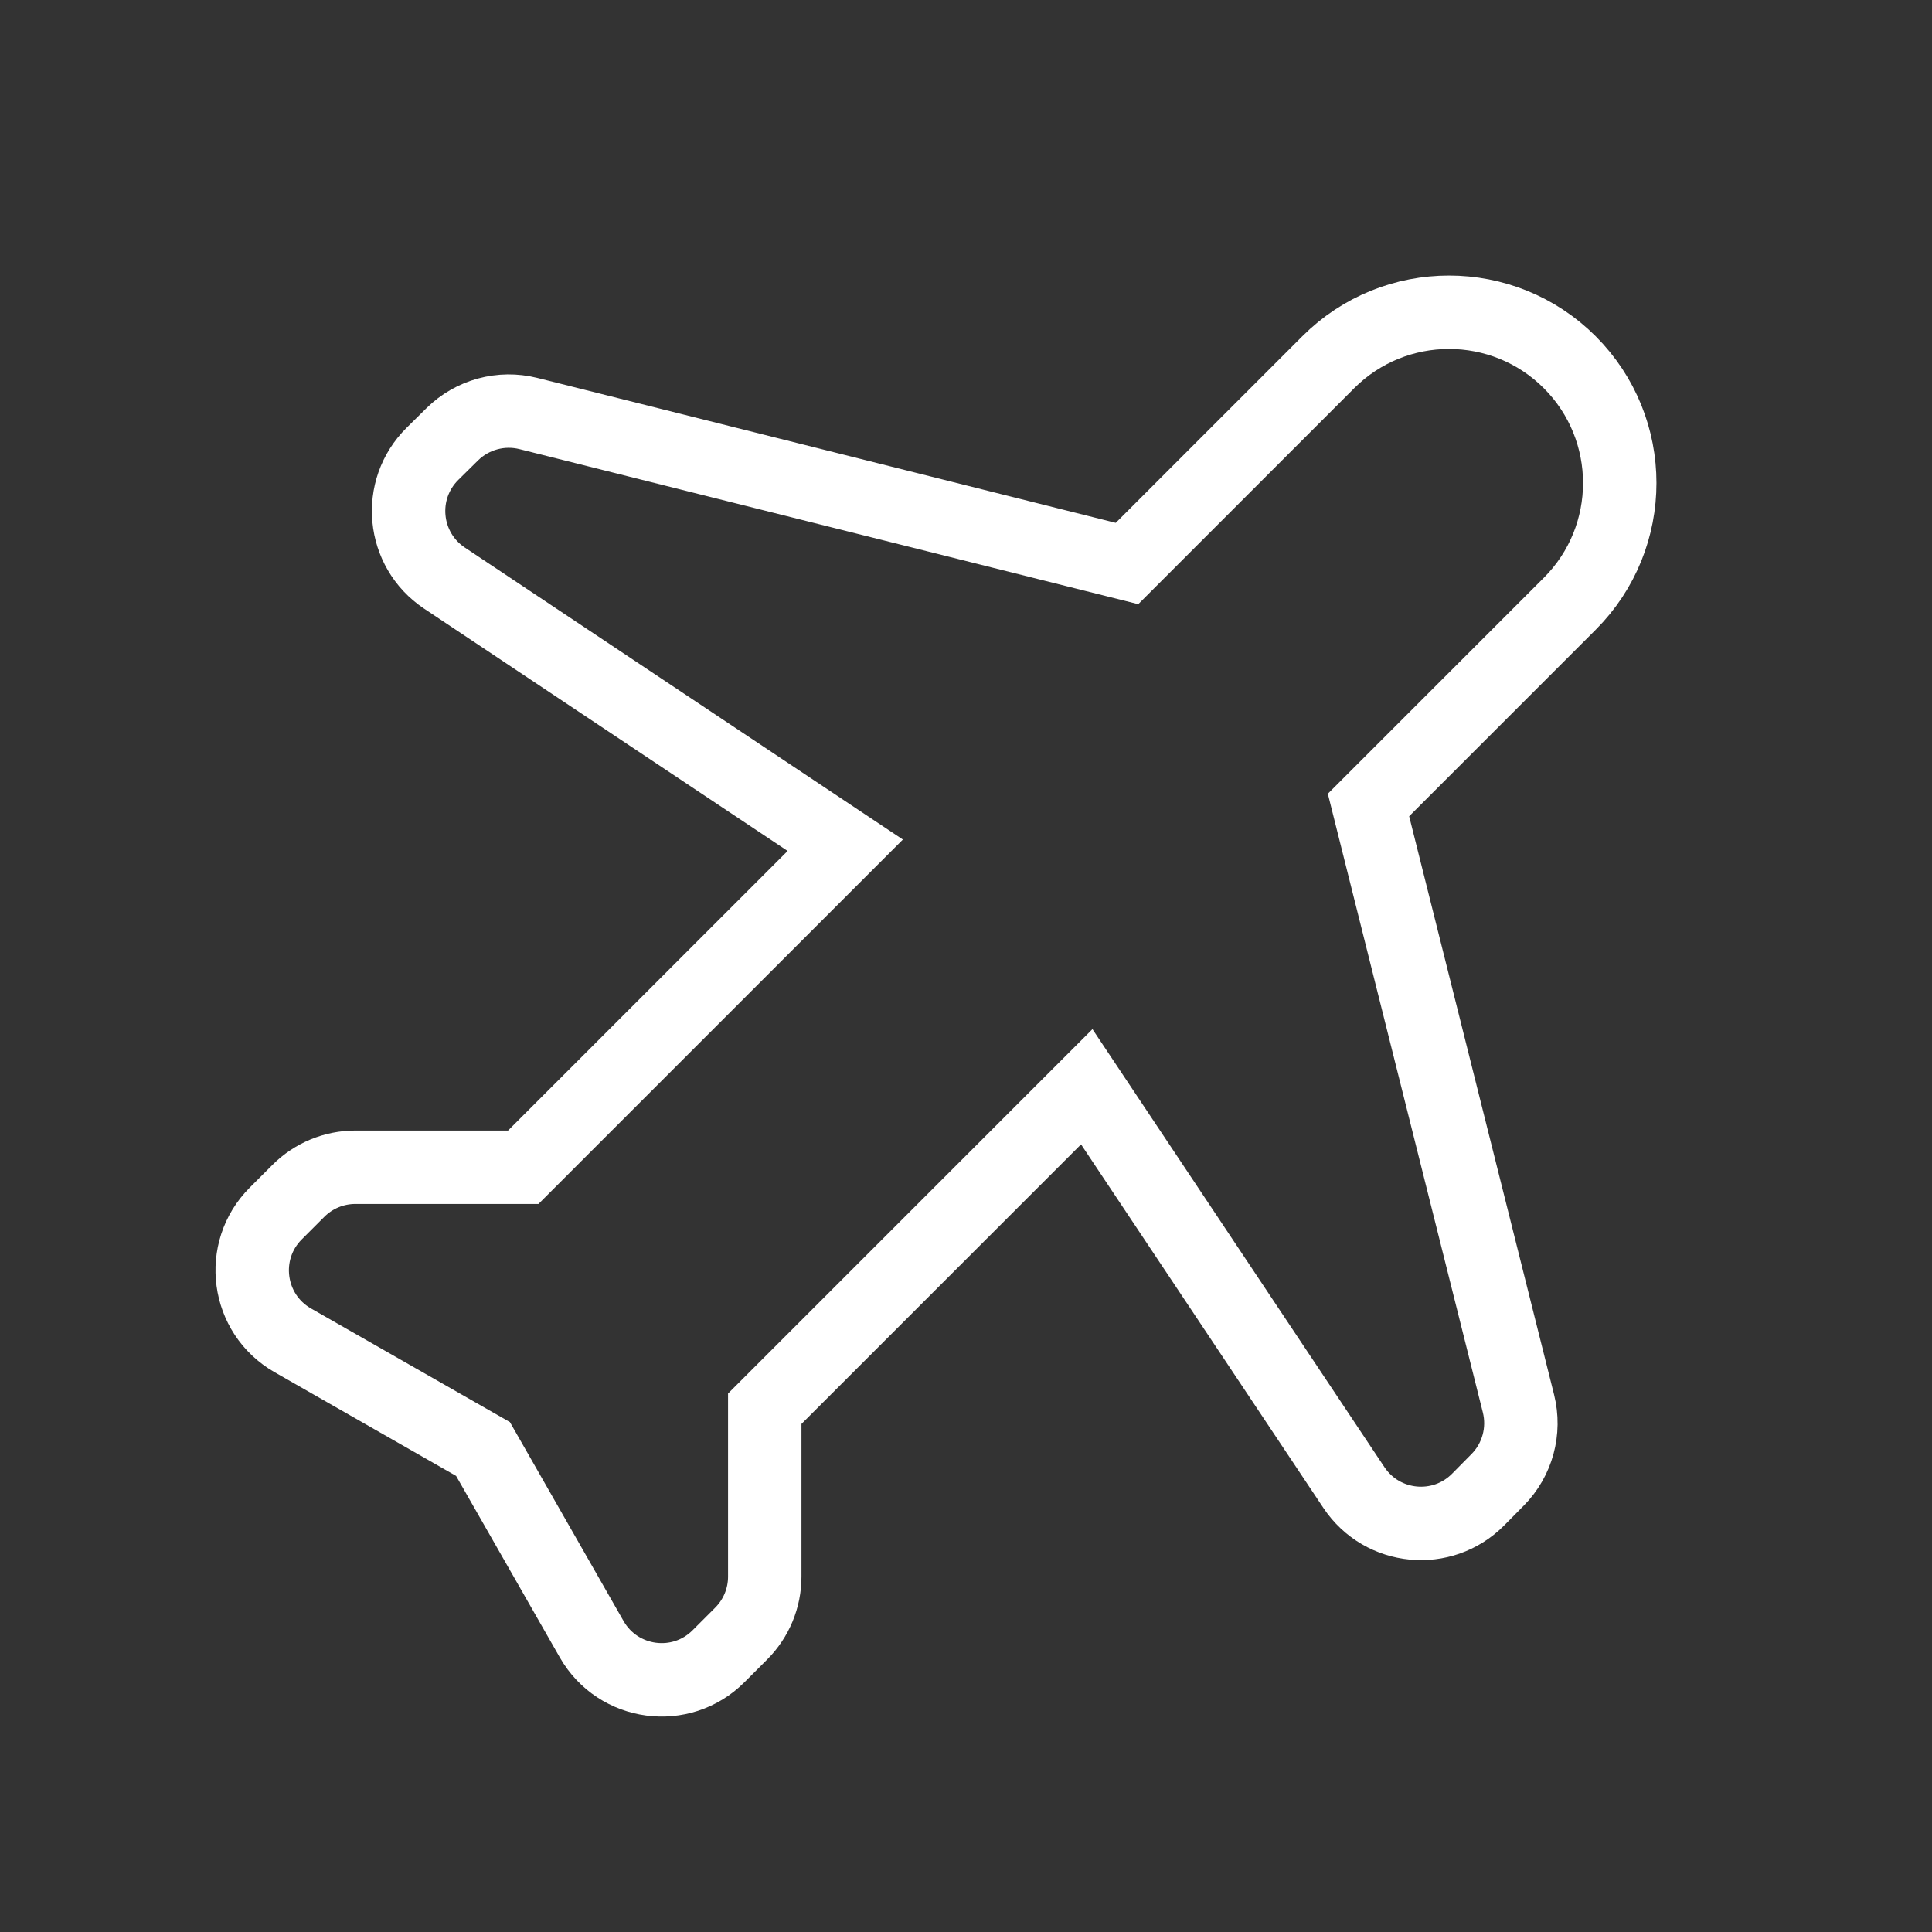 <!DOCTYPE svg PUBLIC "-//W3C//DTD SVG 1.1//EN" "http://www.w3.org/Graphics/SVG/1.1/DTD/svg11.dtd">
<!-- Uploaded to: SVG Repo, www.svgrepo.com, Transformed by: SVG Repo Mixer Tools -->
<svg width="800px" height="800px" viewBox="0 0 24.00 24.00" fill="none" xmlns="http://www.w3.org/2000/svg" stroke="#ffffff">
<rect x="0" y="0" width="24.00" height="24.00" fill="#333333" stroke="none"/>
<g id="SVGRepo_bgCarrier" stroke-width="0"/>
<g id="SVGRepo_tracerCarrier" stroke-linecap="round" stroke-linejoin="round" stroke="#CCCCCC" stroke-width="0.192"/>
<g id="SVGRepo_iconCarrier"> <path d="M16.5 4.5C17.328 3.672 18.672 3.672 19.5 4.5V4.5C20.328 5.328 20.328 6.672 19.5 7.5L17 10L18.863 17.436C18.948 17.775 18.85 18.134 18.605 18.382L18.363 18.627C17.917 19.078 17.171 19.006 16.819 18.479L13.5 13.5L9.5 17.5V19.586C9.5 19.851 9.395 20.105 9.207 20.293L8.926 20.574C8.46 21.041 7.678 20.936 7.35 20.363L6 18L3.637 16.65C3.064 16.322 2.96 15.54 3.426 15.074L3.707 14.793C3.895 14.605 4.149 14.5 4.414 14.5H6.5L10.5 10.5L5.521 7.181C4.994 6.829 4.922 6.083 5.373 5.637L5.618 5.395C5.867 5.15 6.225 5.052 6.564 5.137L14 7L16.5 4.5Z" stroke="#ffffff" stroke-width="0.912"/> </g>
</svg>